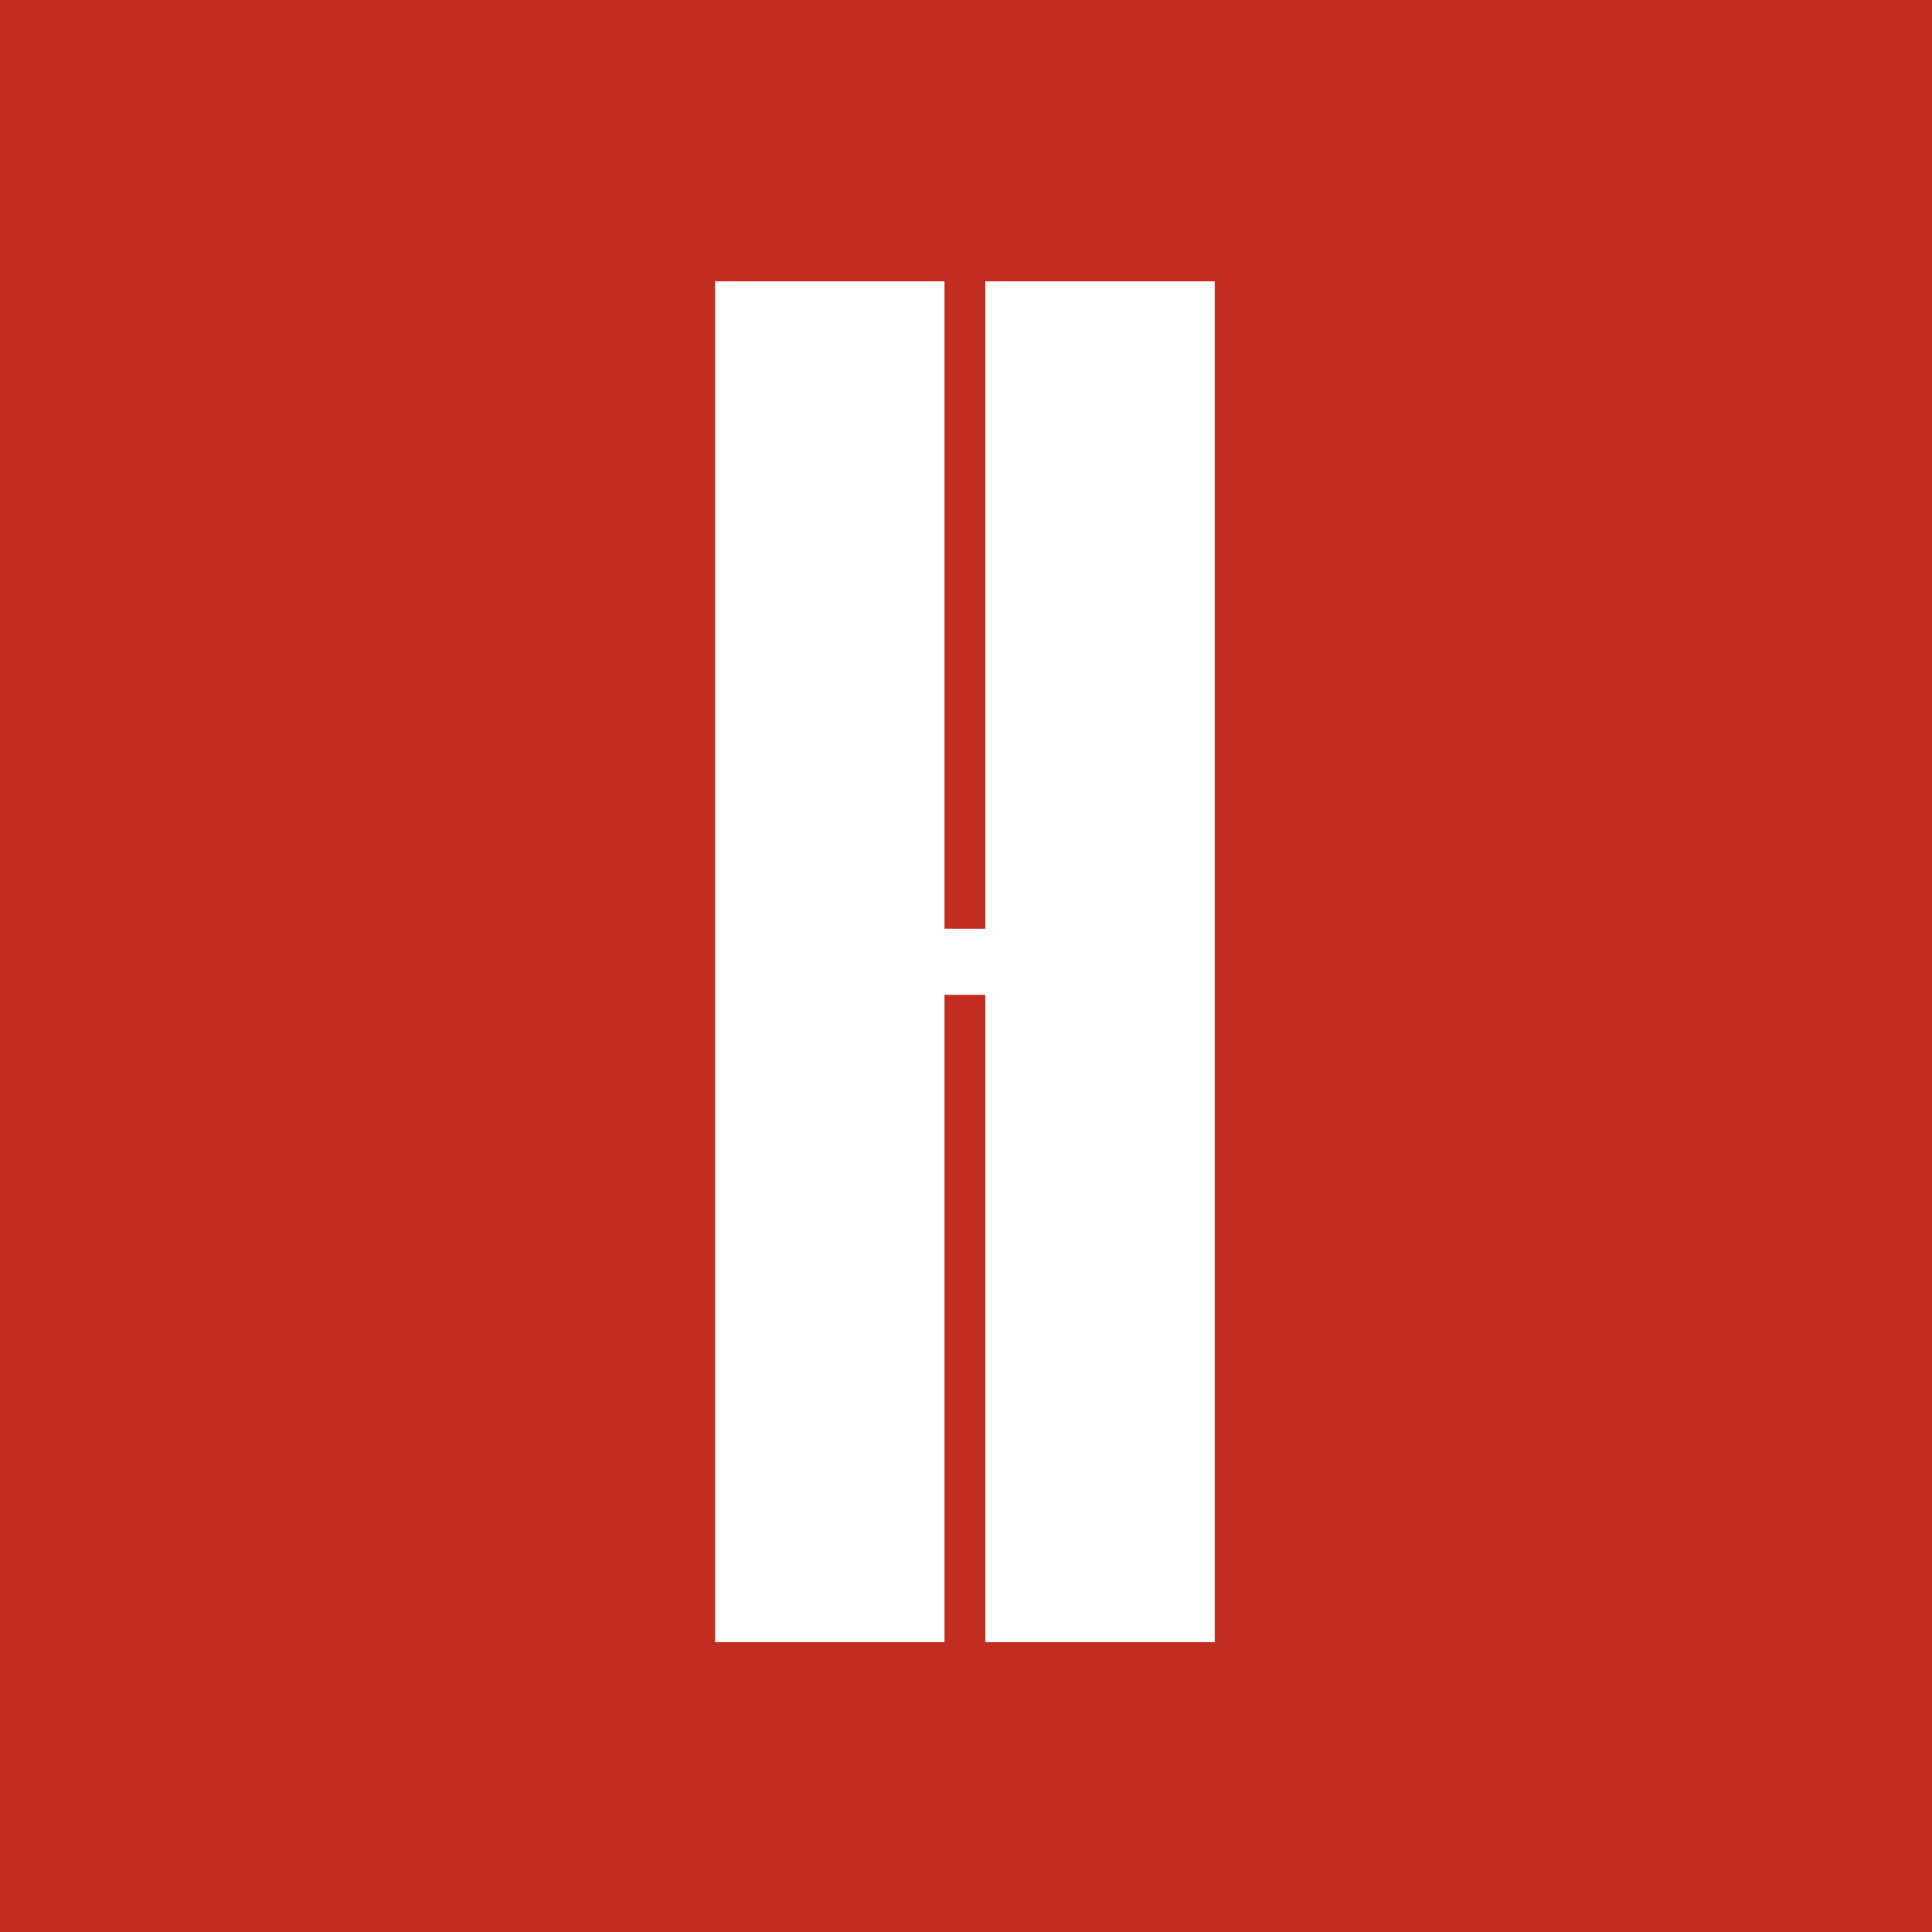 <?xml version="1.0" encoding="UTF-8"?> <svg xmlns="http://www.w3.org/2000/svg" width="320" height="320" viewBox="0 0 320 320" fill="none"><rect x="0" y="0" width="320" height="320" fill="#333333" stroke="none"/><g clip-path="url(#clip0_2256_382)"><rect width="320" height="320" fill="#C22D22"></rect><path d="M163.198 153.826V46.6H201.194V272H163.198V164.774H156.436V272H118.44V46.6H156.436V153.826H163.198Z" fill="white"></path></g><defs><clipPath id="clip0_2256_382"><rect width="320" height="320" fill="white"></rect></clipPath></defs></svg> 